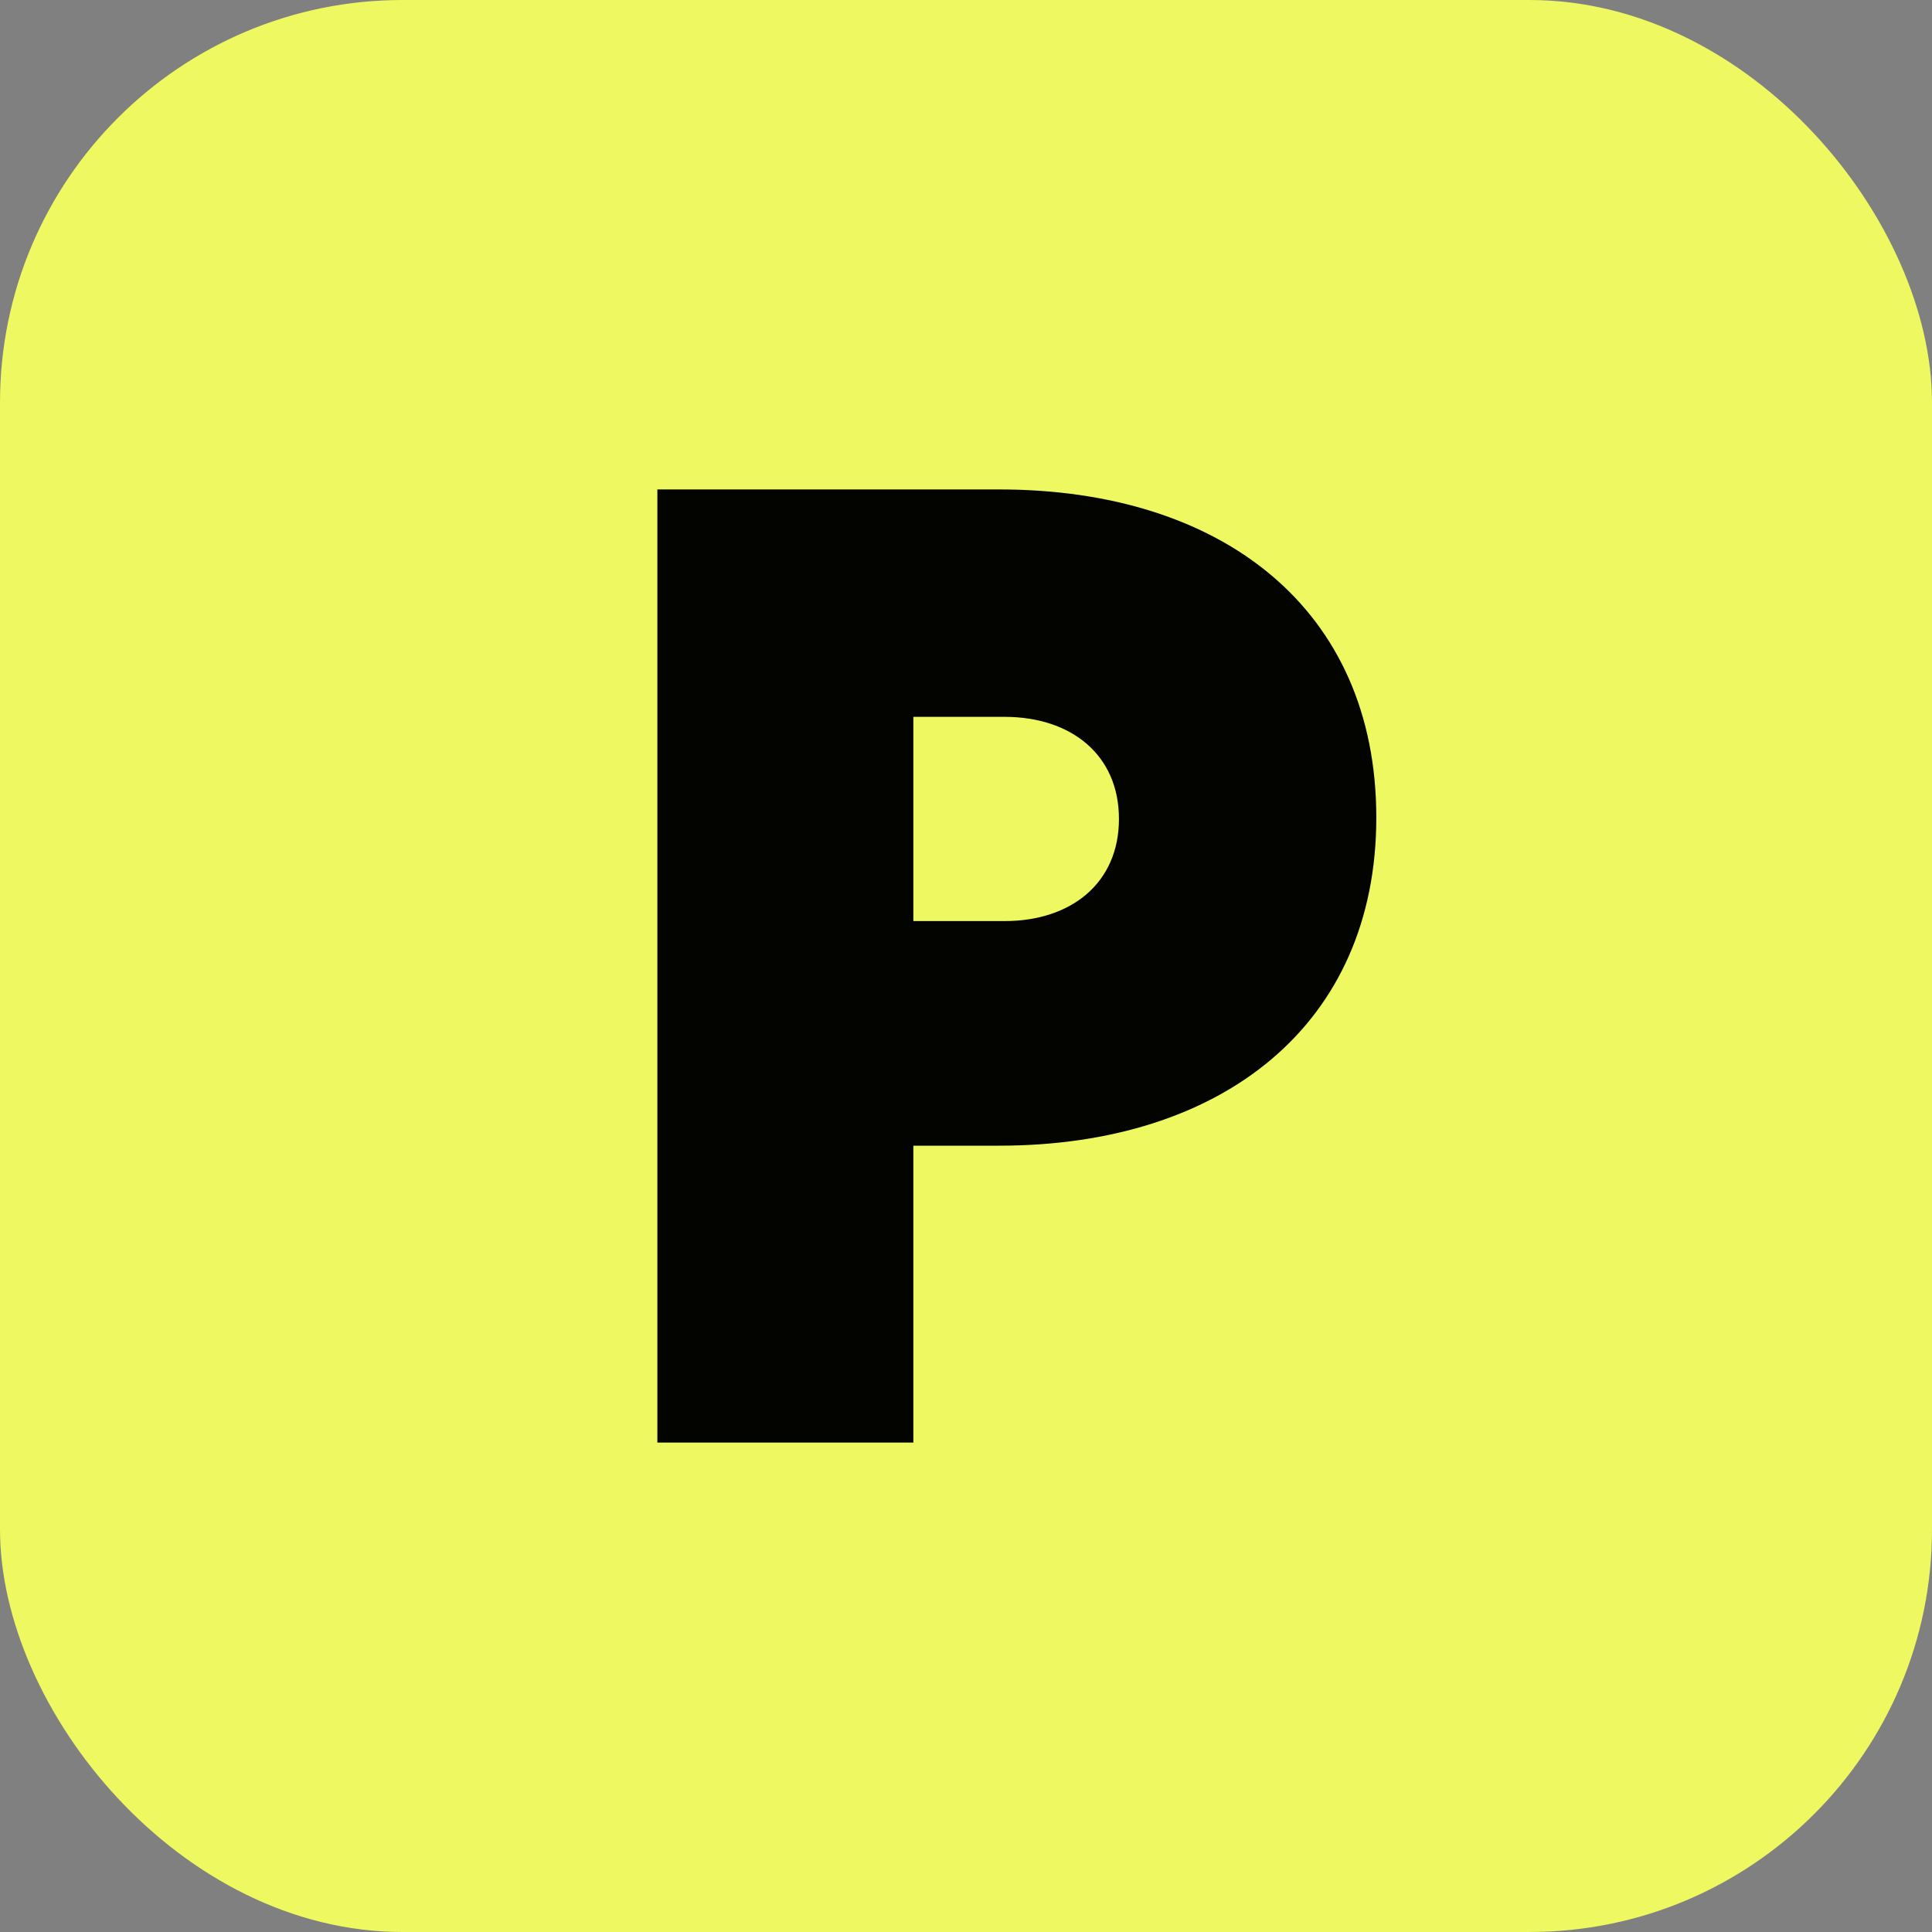 <svg width="24" height="24" viewBox="0 0 24 24" fill="none" xmlns="http://www.w3.org/2000/svg">
<rect x="0" y="0" width="24" height="24" fill="#808080" stroke="none"/>
<rect width="24" height="24" rx="5" fill="#EEF860"/>
<path d="M8.166 6.08V17.92H11.346V14.232H12.412C15.186 14.232 17.097 12.727 17.097 10.156C17.097 7.569 15.186 6.08 12.412 6.08H8.166ZM11.346 8.905H12.479C13.308 8.905 13.9 9.378 13.9 10.173C13.9 10.968 13.308 11.442 12.479 11.442H11.346V8.905Z" fill="#030400"/>
</svg>

